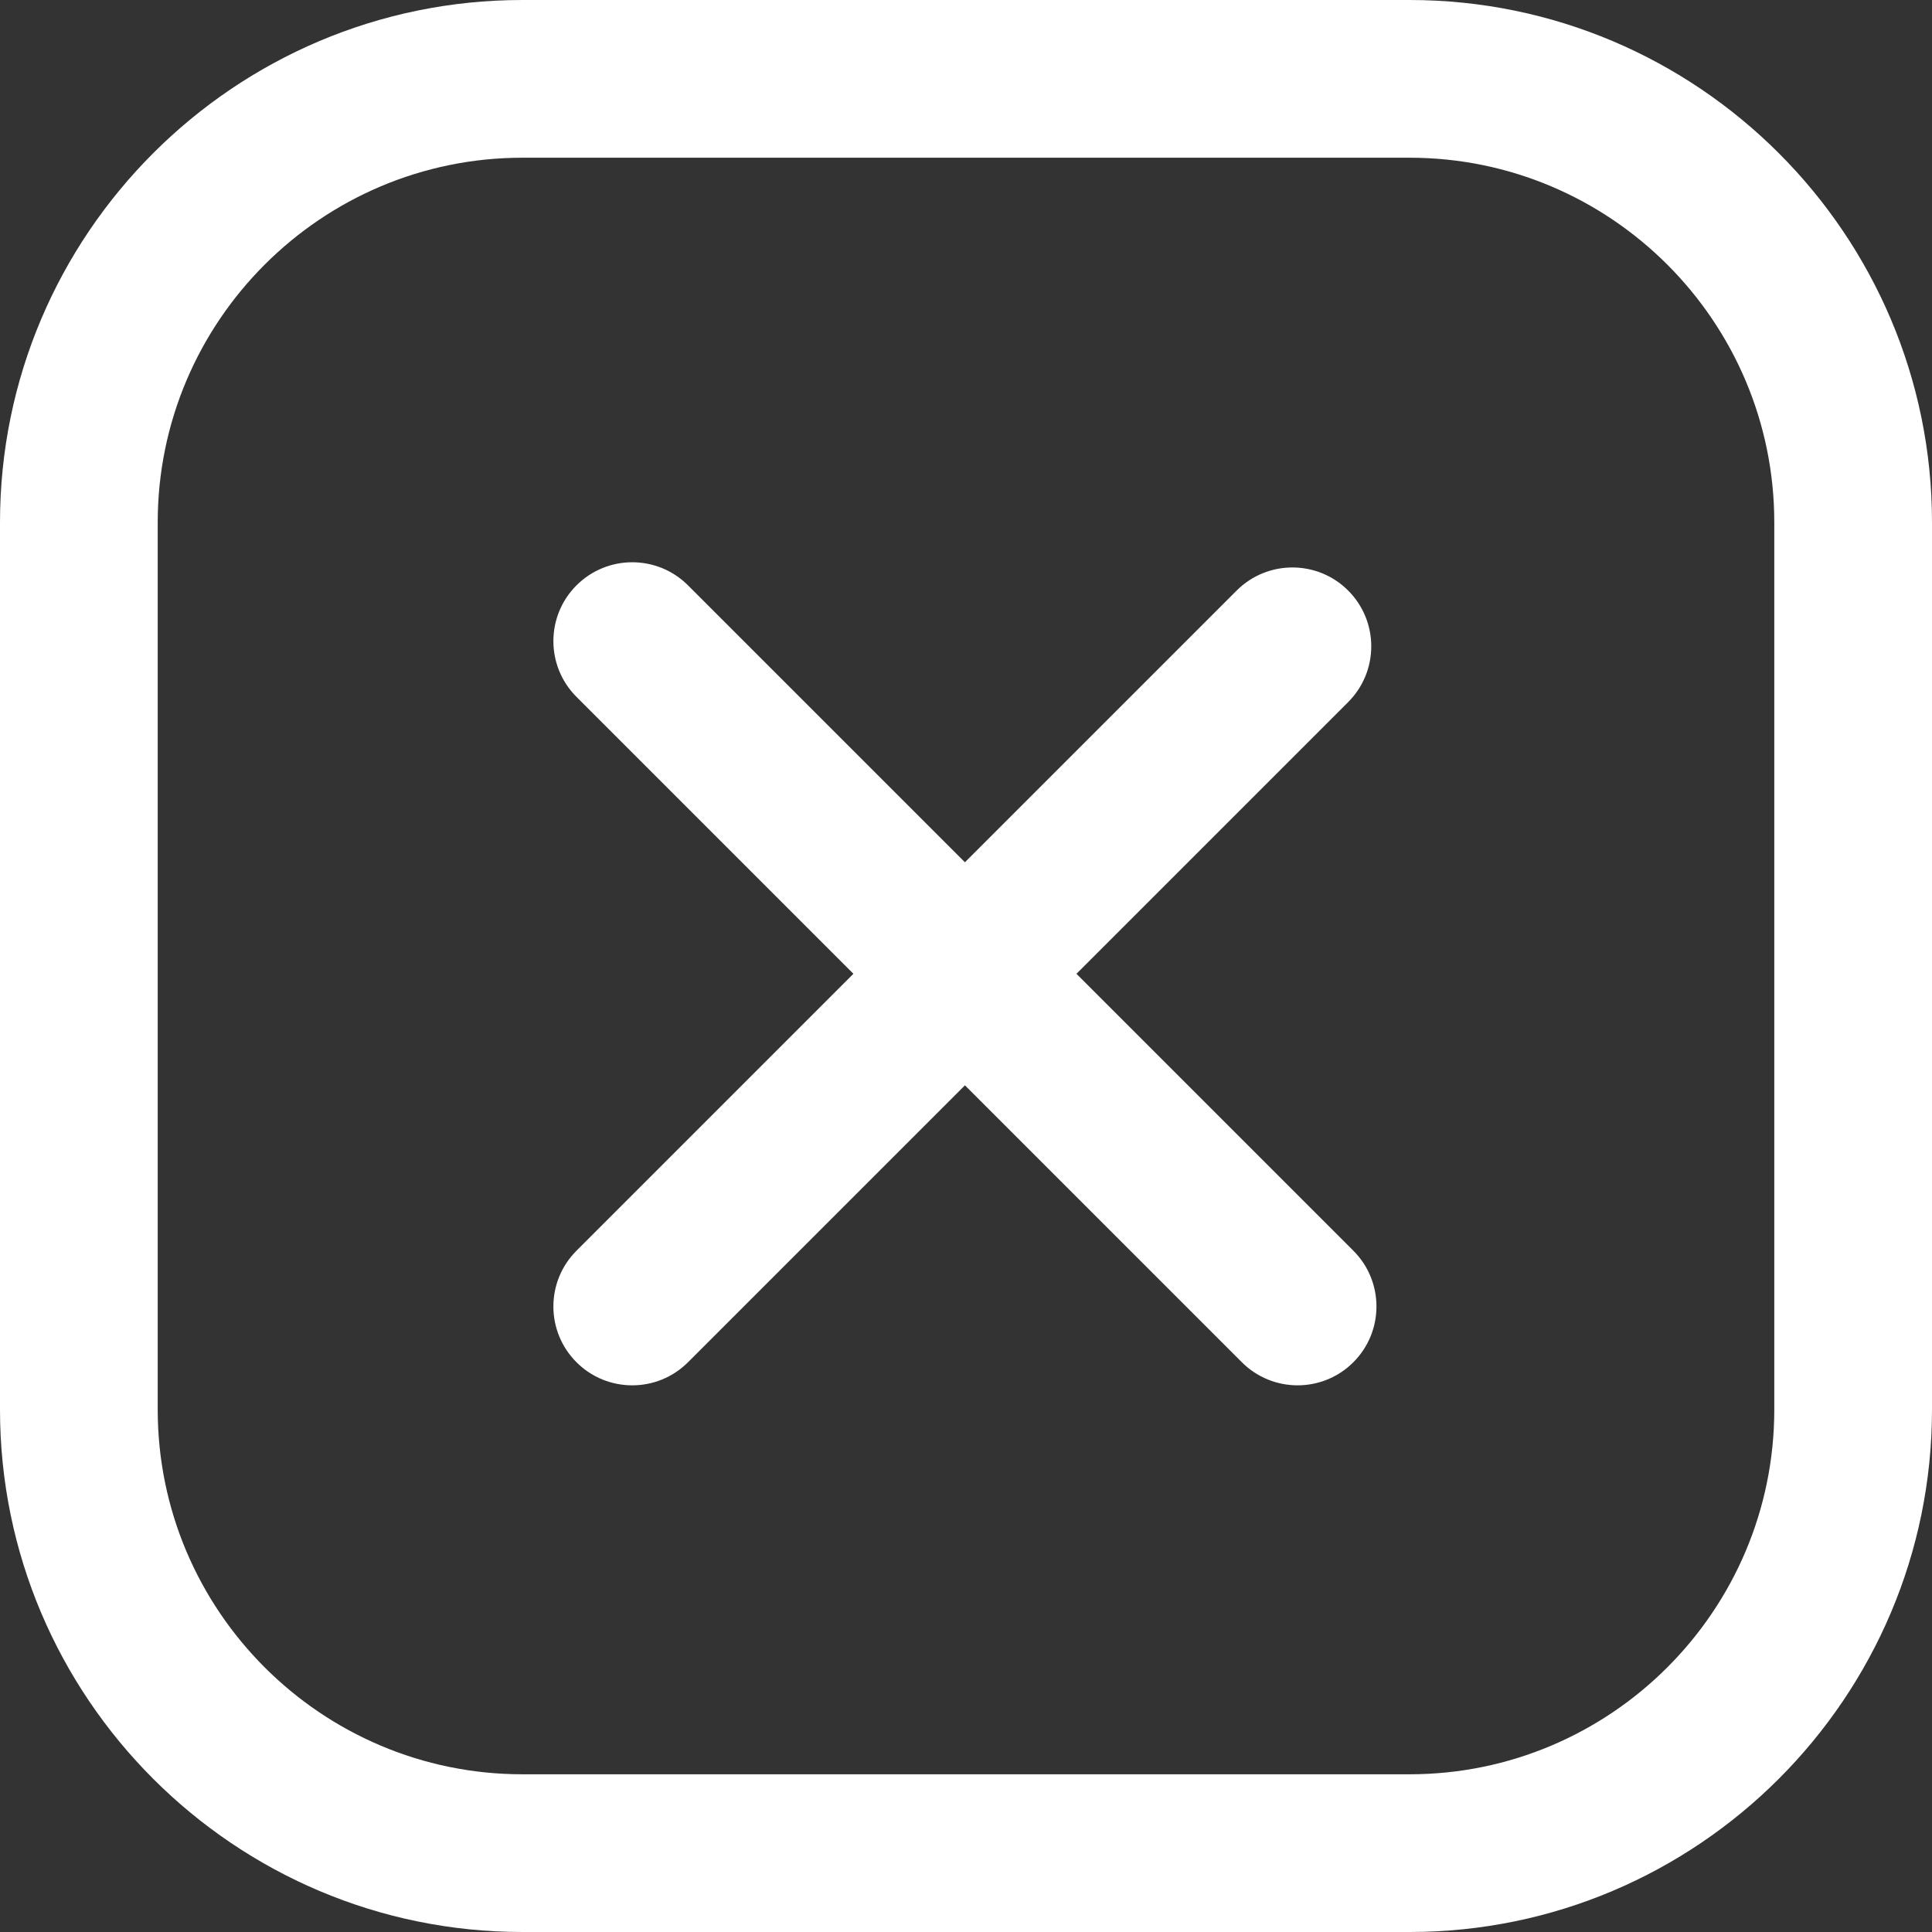 <svg id="Layer_1" enable-background="new 0 0 512 512" height="300" viewBox="0 0 512 512" width="300" xmlns="http://www.w3.org/2000/svg" version="1.1" xmlns:xlink="http://www.w3.org/1999/xlink" xmlns:svgjs="http://svgjs.dev/svgjs"><rect x="0" y="0" width="512" height="512" fill="#333333" stroke="none"/><g width="100%" height="100%" transform="matrix(1,0,0,1,0,0)"><g><path d="m373.551 512h-235.102c-76.342 0-138.449-62.107-138.449-138.449v-235.102c0-76.342 62.107-138.449 138.449-138.449h235.102c76.342 0 138.449 62.107 138.449 138.449v235.102c0 76.342-62.107 138.449-138.449 138.449zm-235.102-470.204c-53.296 0-96.653 43.357-96.653 96.653v235.102c0 53.296 43.357 96.653 96.653 96.653h235.102c53.296 0 96.653-43.357 96.653-96.653v-235.102c0-53.296-43.357-96.653-96.653-96.653z" fill="#ffffff" fill-opacity="1" data-original-color="#000000ff" stroke="none" stroke-opacity="1"/><path d="m357.278 186.057-174.951 174.951c-8.161 8.161-21.394 8.161-29.554 0-8.161-8.161-8.161-21.394 0-29.554l174.951-174.951c8.161-8.161 21.394-8.161 29.554 0s8.161 21.393 0 29.554z" fill="#ffffff" fill-opacity="1" data-original-color="#000000ff" stroke="none" stroke-opacity="1"/><path d="m358.655 361.006c-8.161 8.161-21.394 8.161-29.554 0l-176.326-176.326c-8.161-8.161-8.161-21.394 0-29.554 8.161-8.161 21.394-8.161 29.554 0l176.326 176.326c8.16 8.16 8.16 21.393 0 29.554z" fill="#ffffff" fill-opacity="1" data-original-color="#000000ff" stroke="none" stroke-opacity="1"/></g></g></svg>